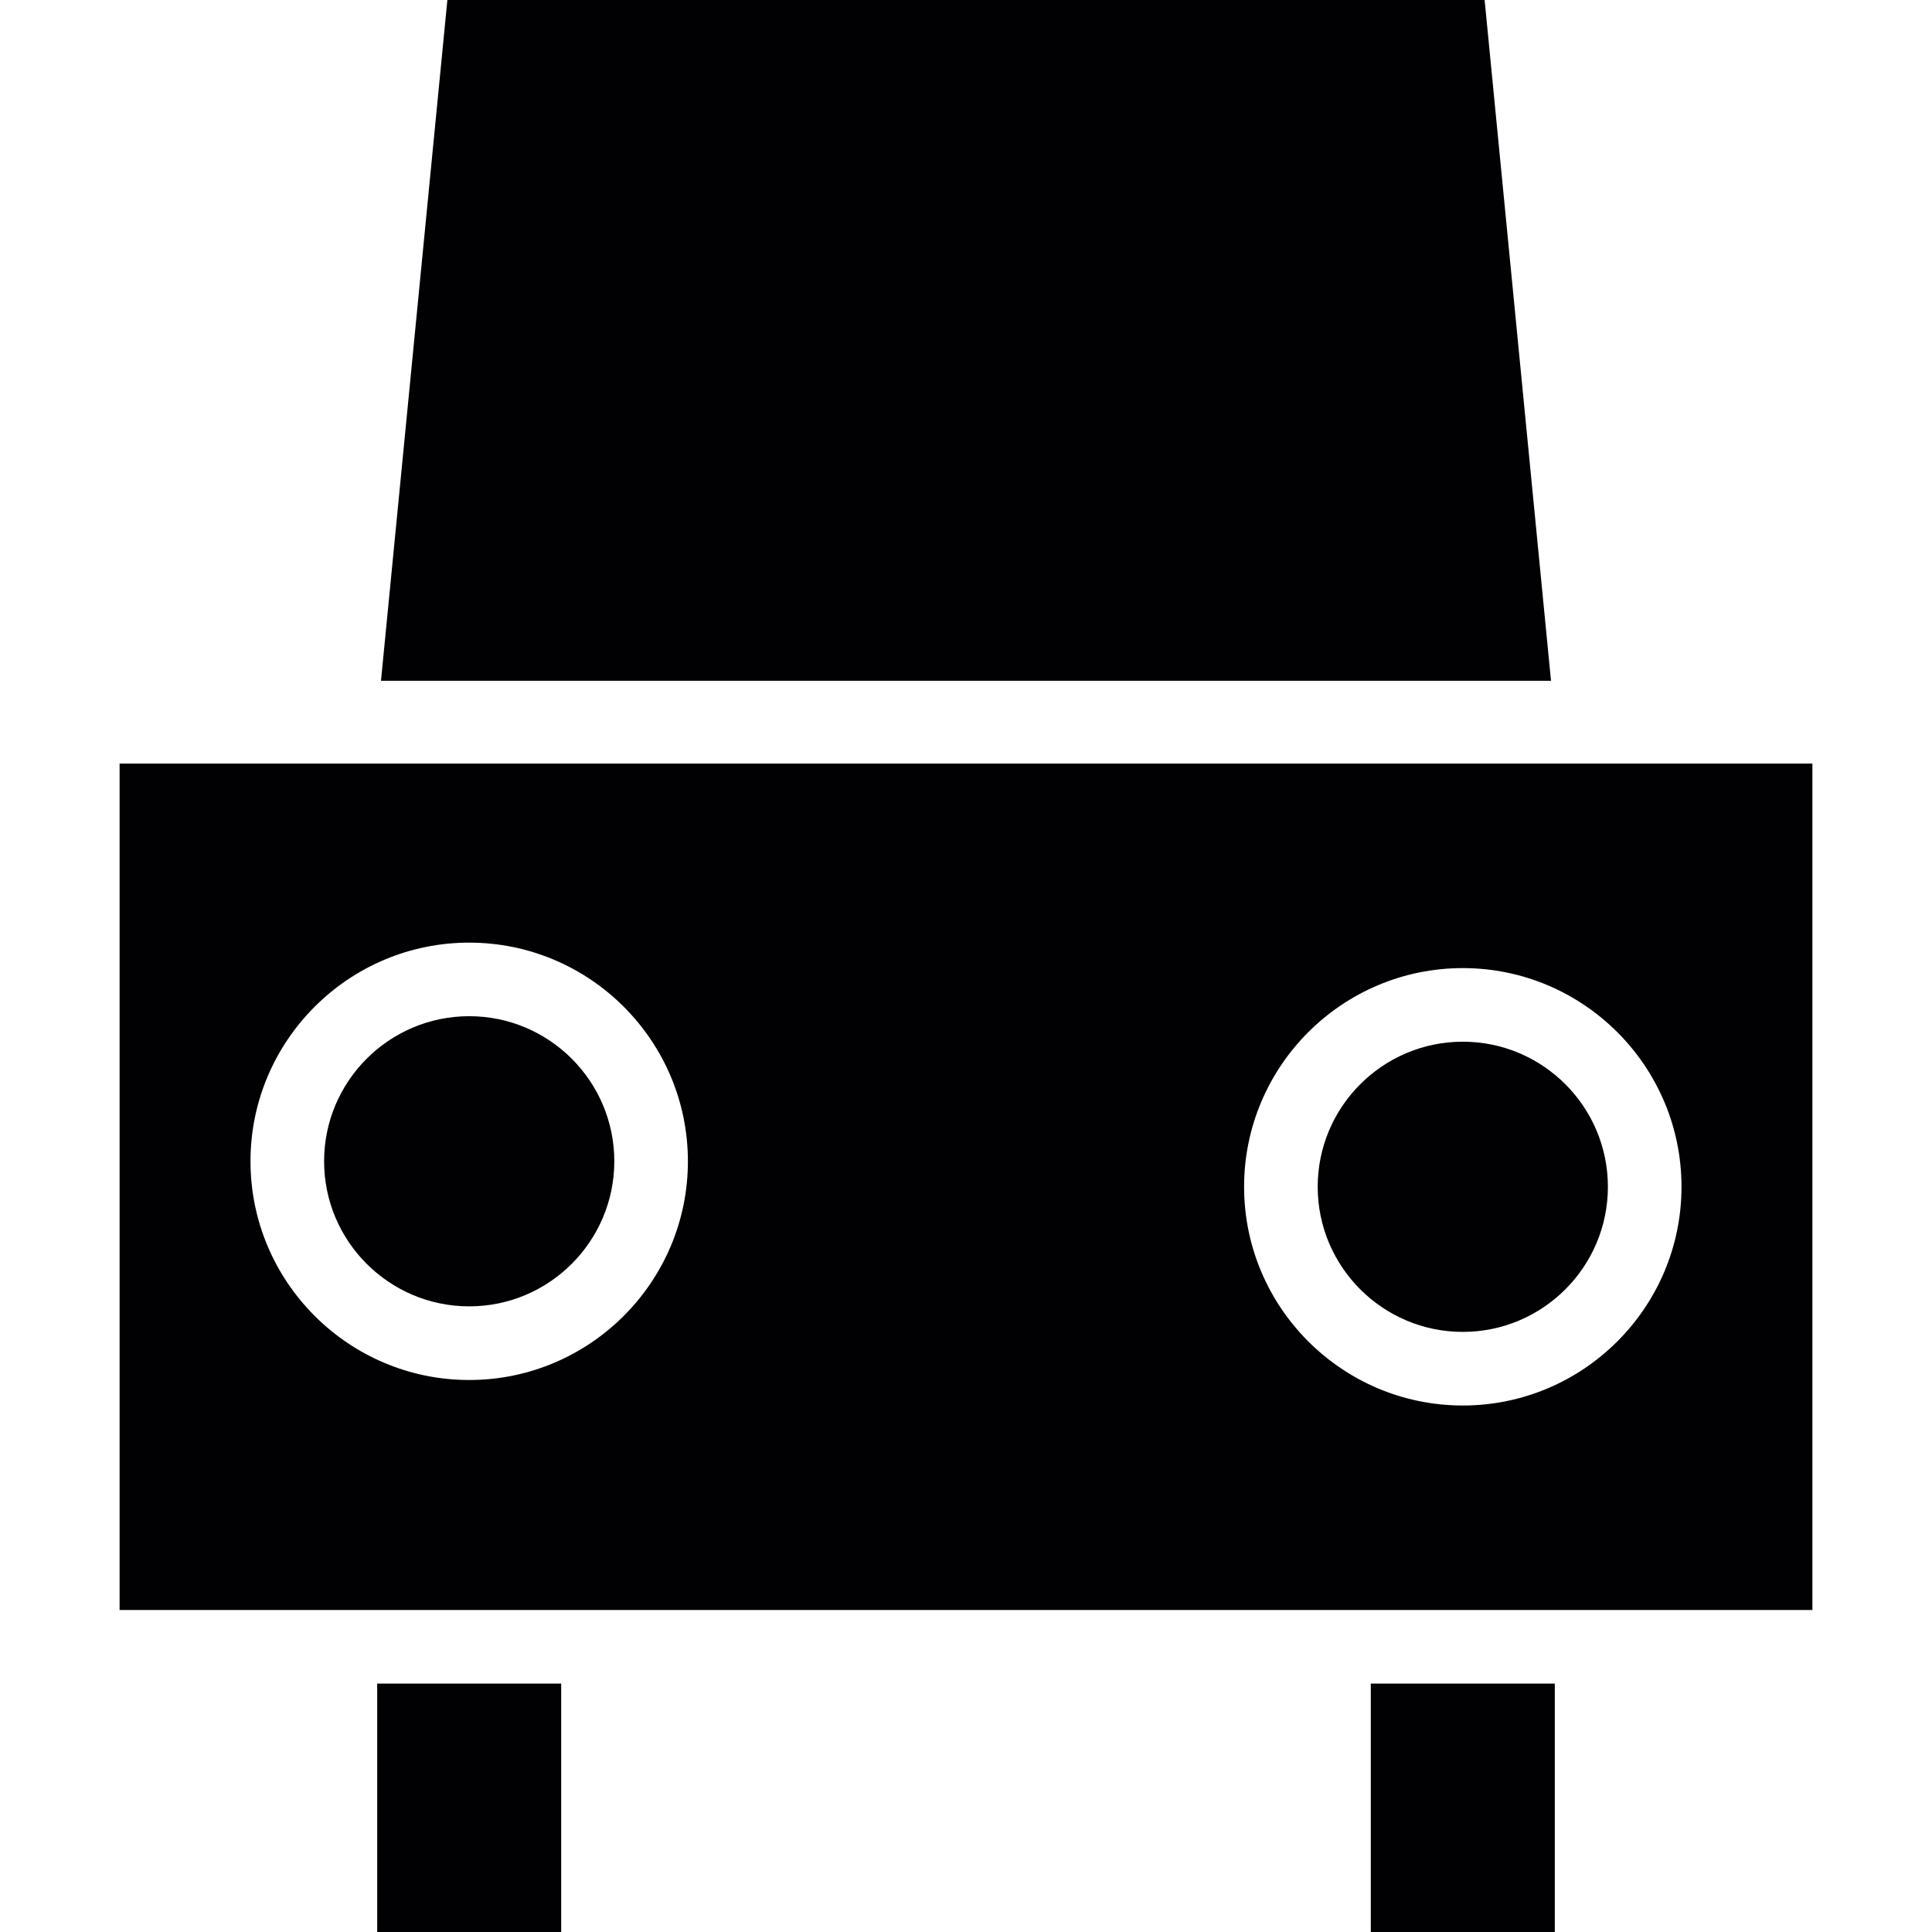 <?xml version="1.0" encoding="iso-8859-1"?>
<!-- Uploaded to: SVG Repo, www.svgrepo.com, Generator: SVG Repo Mixer Tools -->
<svg version="1.1" id="Capa_1" xmlns="http://www.w3.org/2000/svg" xmlns:xlink="http://www.w3.org/1999/xlink" 
	 viewBox="0 0 313.261 313.261" xml:space="preserve">
<g>
	<polygon style="fill:#010002;" points="72.539,0 240.721,0 251.486,110.387 61.775,110.387 	"/>
	<rect x="61.16" y="272.984" style="fill:#010002;" width="29.834" height="40.276"/>
	<rect x="222.266" y="272.984" style="fill:#010002;" width="29.834" height="40.276"/>
	<g>
		<path style="fill:#010002;" d="M237.183,168.904c-12.978,0-23.527,10.555-23.527,23.527s10.555,23.527,23.527,23.527
			c12.972,0,23.527-10.555,23.527-23.527S250.161,168.904,237.183,168.904z"/>
		<path style="fill:#010002;" d="M76.078,164.769c-12.978,0-23.527,10.555-23.527,23.521c0,12.978,10.555,23.527,23.527,23.527
			s23.527-10.555,23.527-23.527C99.605,175.325,89.056,164.769,76.078,164.769z"/>
		<path style="fill:#010002;" d="M19.392,123.813v137.238h29.834h53.702h107.404h53.702h29.834V123.813H19.392z M76.078,223.758
			c-19.553,0-35.461-15.908-35.461-35.461c0-19.547,15.908-35.455,35.461-35.455s35.461,15.908,35.461,35.455
			C111.539,207.85,95.631,223.758,76.078,223.758z M237.183,227.893c-19.553,0-35.461-15.908-35.461-35.461
			s15.908-35.461,35.461-35.461s35.461,15.908,35.461,35.461S256.737,227.893,237.183,227.893z"/>
	</g>
</g>
</svg>